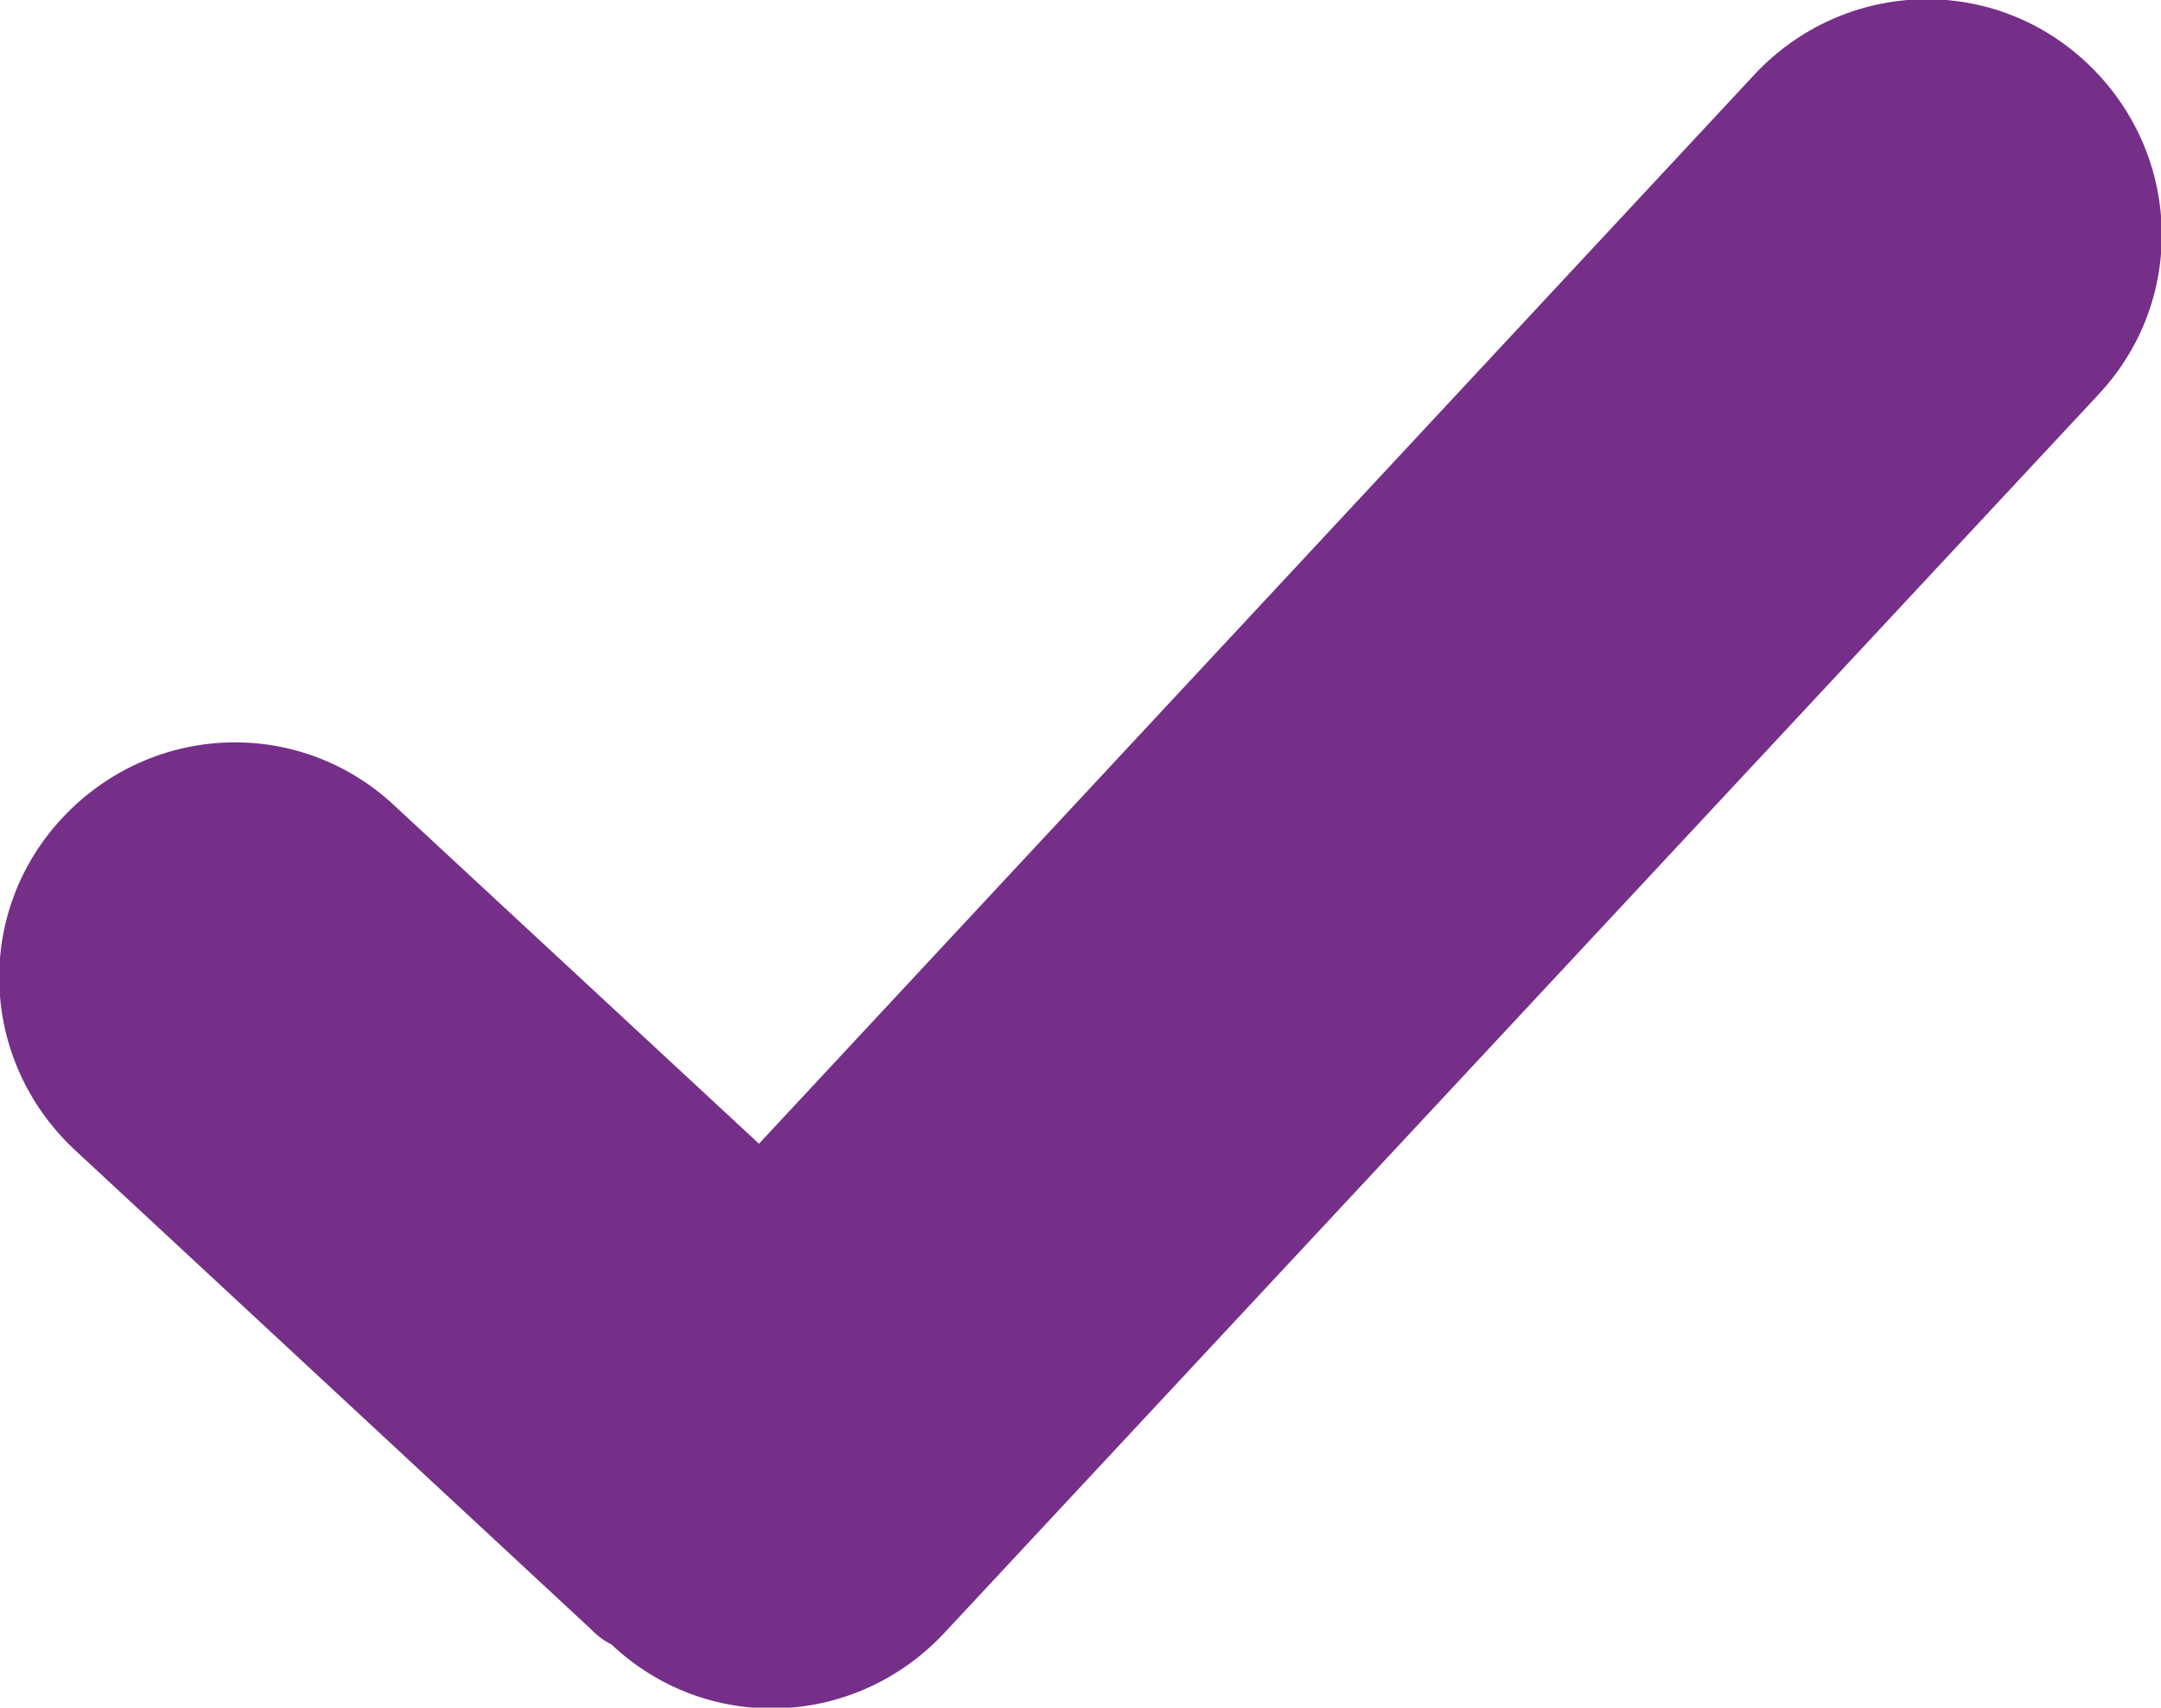 <?xml version="1.0" encoding="UTF-8"?>
<svg xmlns="http://www.w3.org/2000/svg" version="1.1" viewBox="0 0 41 32.4">
  <defs>
    <style>
      .cls-1 {
        fill: #752f89;
      }
    </style>
  </defs>
  <!-- Generator: Adobe Illustrator 28.7.0, SVG Export Plug-In . SVG Version: 1.2.0 Build 55)  -->
  <g>
    <g id="Layer_1">
      <path class="cls-1" d="M39.6,1.2c-1.8-1.7-4.6-1.6-6.3.2L14.4,21.7l-6.9-6.4c-1.8-1.7-4.6-1.6-6.3.2-1.7,1.8-1.6,4.6.2,6.3l9.8,9.1c.1.1.2.2.4.3,0,0,0,0,0,0,1.8,1.7,4.6,1.6,6.3-.2L39.8,7.5c1.7-1.8,1.6-4.6-.2-6.3Z"/>
    </g>
  </g>
</svg>